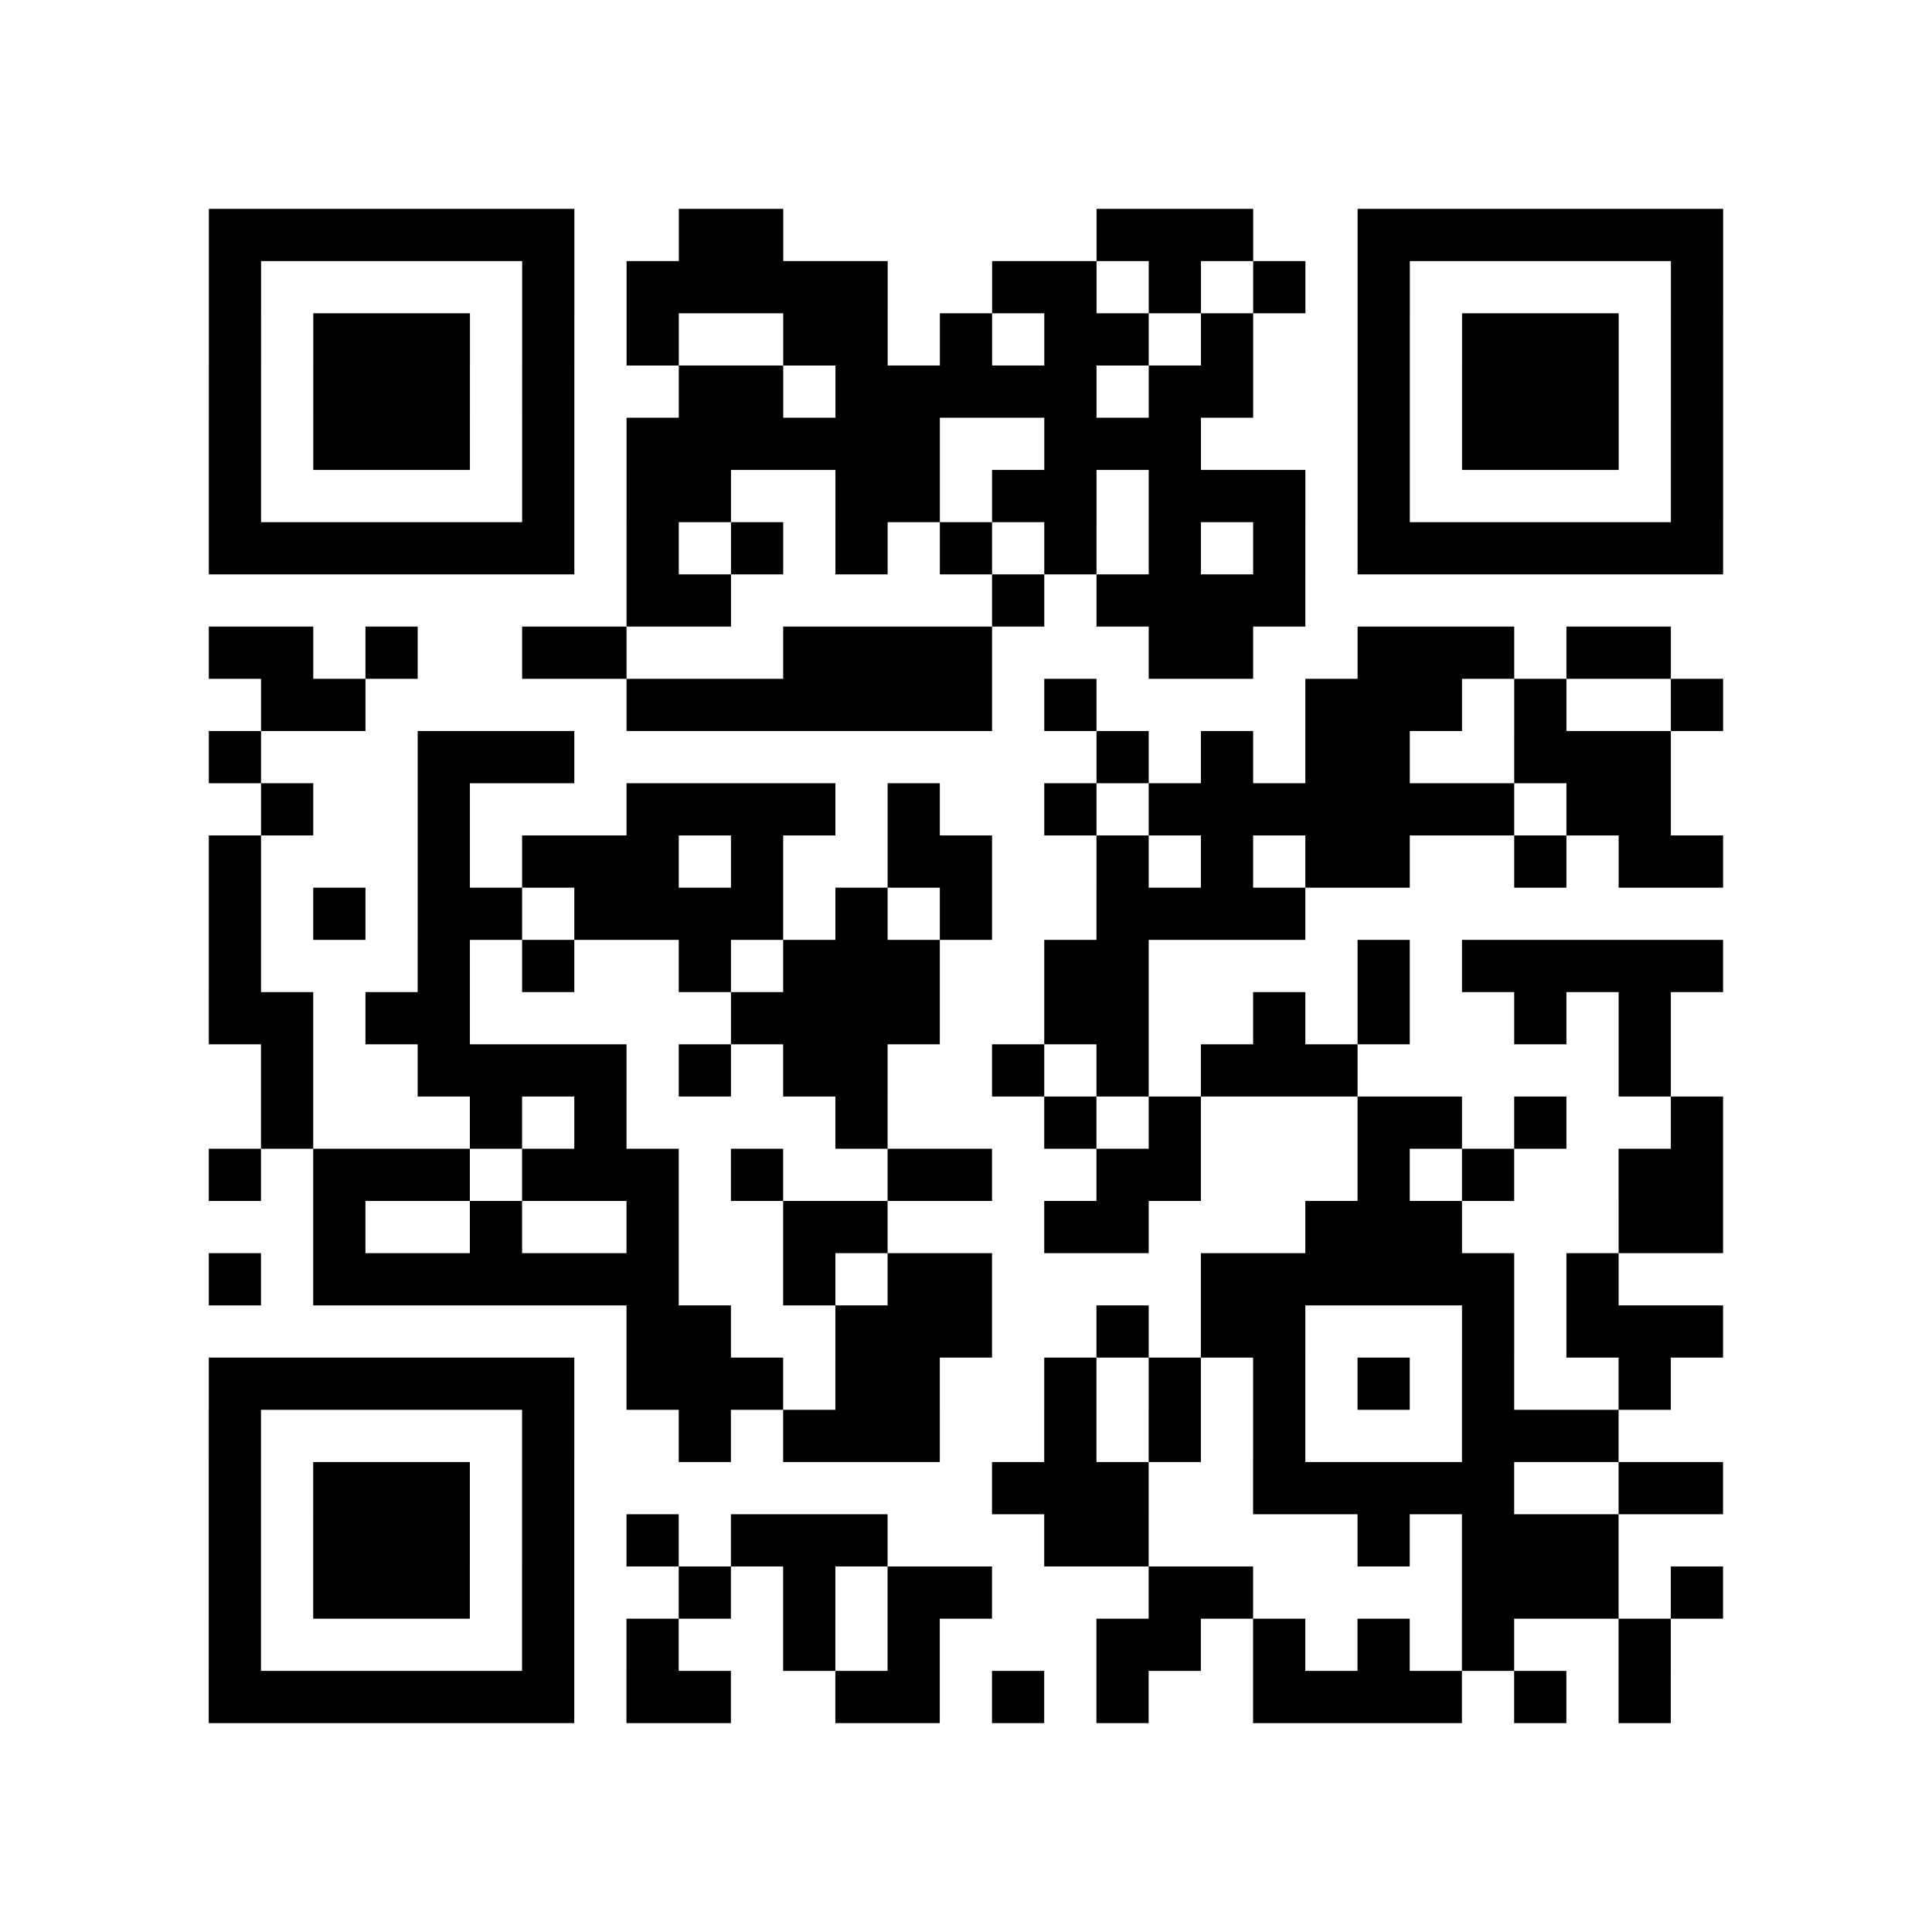 <?xml version="1.0" encoding="utf-8"?>
<svg xmlns="http://www.w3.org/2000/svg" width="37" height="37" class="segno"><path class="qrline" stroke="#000" d="M4 4.5h7m2 0h2m6 0h3m2 0h7m-29 1h1m5 0h1m1 0h5m2 0h2m1 0h1m1 0h1m1 0h1m5 0h1m-29 1h1m1 0h3m1 0h1m1 0h1m2 0h2m1 0h1m1 0h2m1 0h1m2 0h1m1 0h3m1 0h1m-29 1h1m1 0h3m1 0h1m2 0h2m1 0h5m1 0h2m2 0h1m1 0h3m1 0h1m-29 1h1m1 0h3m1 0h1m1 0h6m2 0h3m3 0h1m1 0h3m1 0h1m-29 1h1m5 0h1m1 0h2m2 0h2m1 0h2m1 0h3m1 0h1m5 0h1m-29 1h7m1 0h1m1 0h1m1 0h1m1 0h1m1 0h1m1 0h1m1 0h1m1 0h7m-21 1h2m5 0h1m1 0h4m-21 1h2m1 0h1m2 0h2m3 0h4m3 0h2m2 0h3m1 0h2m-27 1h2m5 0h7m1 0h1m4 0h3m1 0h1m2 0h1m-29 1h1m3 0h3m10 0h1m1 0h1m1 0h2m2 0h3m-27 1h1m2 0h1m3 0h4m1 0h1m2 0h1m1 0h7m1 0h2m-28 1h1m3 0h1m1 0h3m1 0h1m2 0h2m2 0h1m1 0h1m1 0h2m2 0h1m1 0h2m-29 1h1m1 0h1m1 0h2m1 0h4m1 0h1m1 0h1m2 0h4m-21 1h1m3 0h1m1 0h1m2 0h1m1 0h3m2 0h2m4 0h1m1 0h5m-29 1h2m1 0h2m5 0h4m2 0h2m2 0h1m1 0h1m2 0h1m1 0h1m-27 1h1m2 0h4m1 0h1m1 0h2m2 0h1m1 0h1m1 0h3m5 0h1m-27 1h1m3 0h1m1 0h1m4 0h1m3 0h1m1 0h1m3 0h2m1 0h1m2 0h1m-29 1h1m1 0h3m1 0h3m1 0h1m2 0h2m2 0h2m3 0h1m1 0h1m2 0h2m-27 1h1m2 0h1m2 0h1m2 0h2m3 0h2m3 0h3m3 0h2m-29 1h1m1 0h7m2 0h1m1 0h2m4 0h6m1 0h1m-19 1h2m2 0h3m2 0h1m1 0h2m3 0h1m1 0h3m-29 1h7m1 0h3m1 0h2m2 0h1m1 0h1m1 0h1m1 0h1m1 0h1m2 0h1m-28 1h1m5 0h1m2 0h1m1 0h3m2 0h1m1 0h1m1 0h1m3 0h3m-27 1h1m1 0h3m1 0h1m8 0h3m2 0h5m2 0h2m-29 1h1m1 0h3m1 0h1m1 0h1m1 0h3m3 0h2m4 0h1m1 0h3m-27 1h1m1 0h3m1 0h1m2 0h1m1 0h1m1 0h2m3 0h2m4 0h3m1 0h1m-29 1h1m5 0h1m1 0h1m2 0h1m1 0h1m3 0h2m1 0h1m1 0h1m1 0h1m2 0h1m-28 1h7m1 0h2m2 0h2m1 0h1m1 0h1m2 0h4m1 0h1m1 0h1"/></svg>
